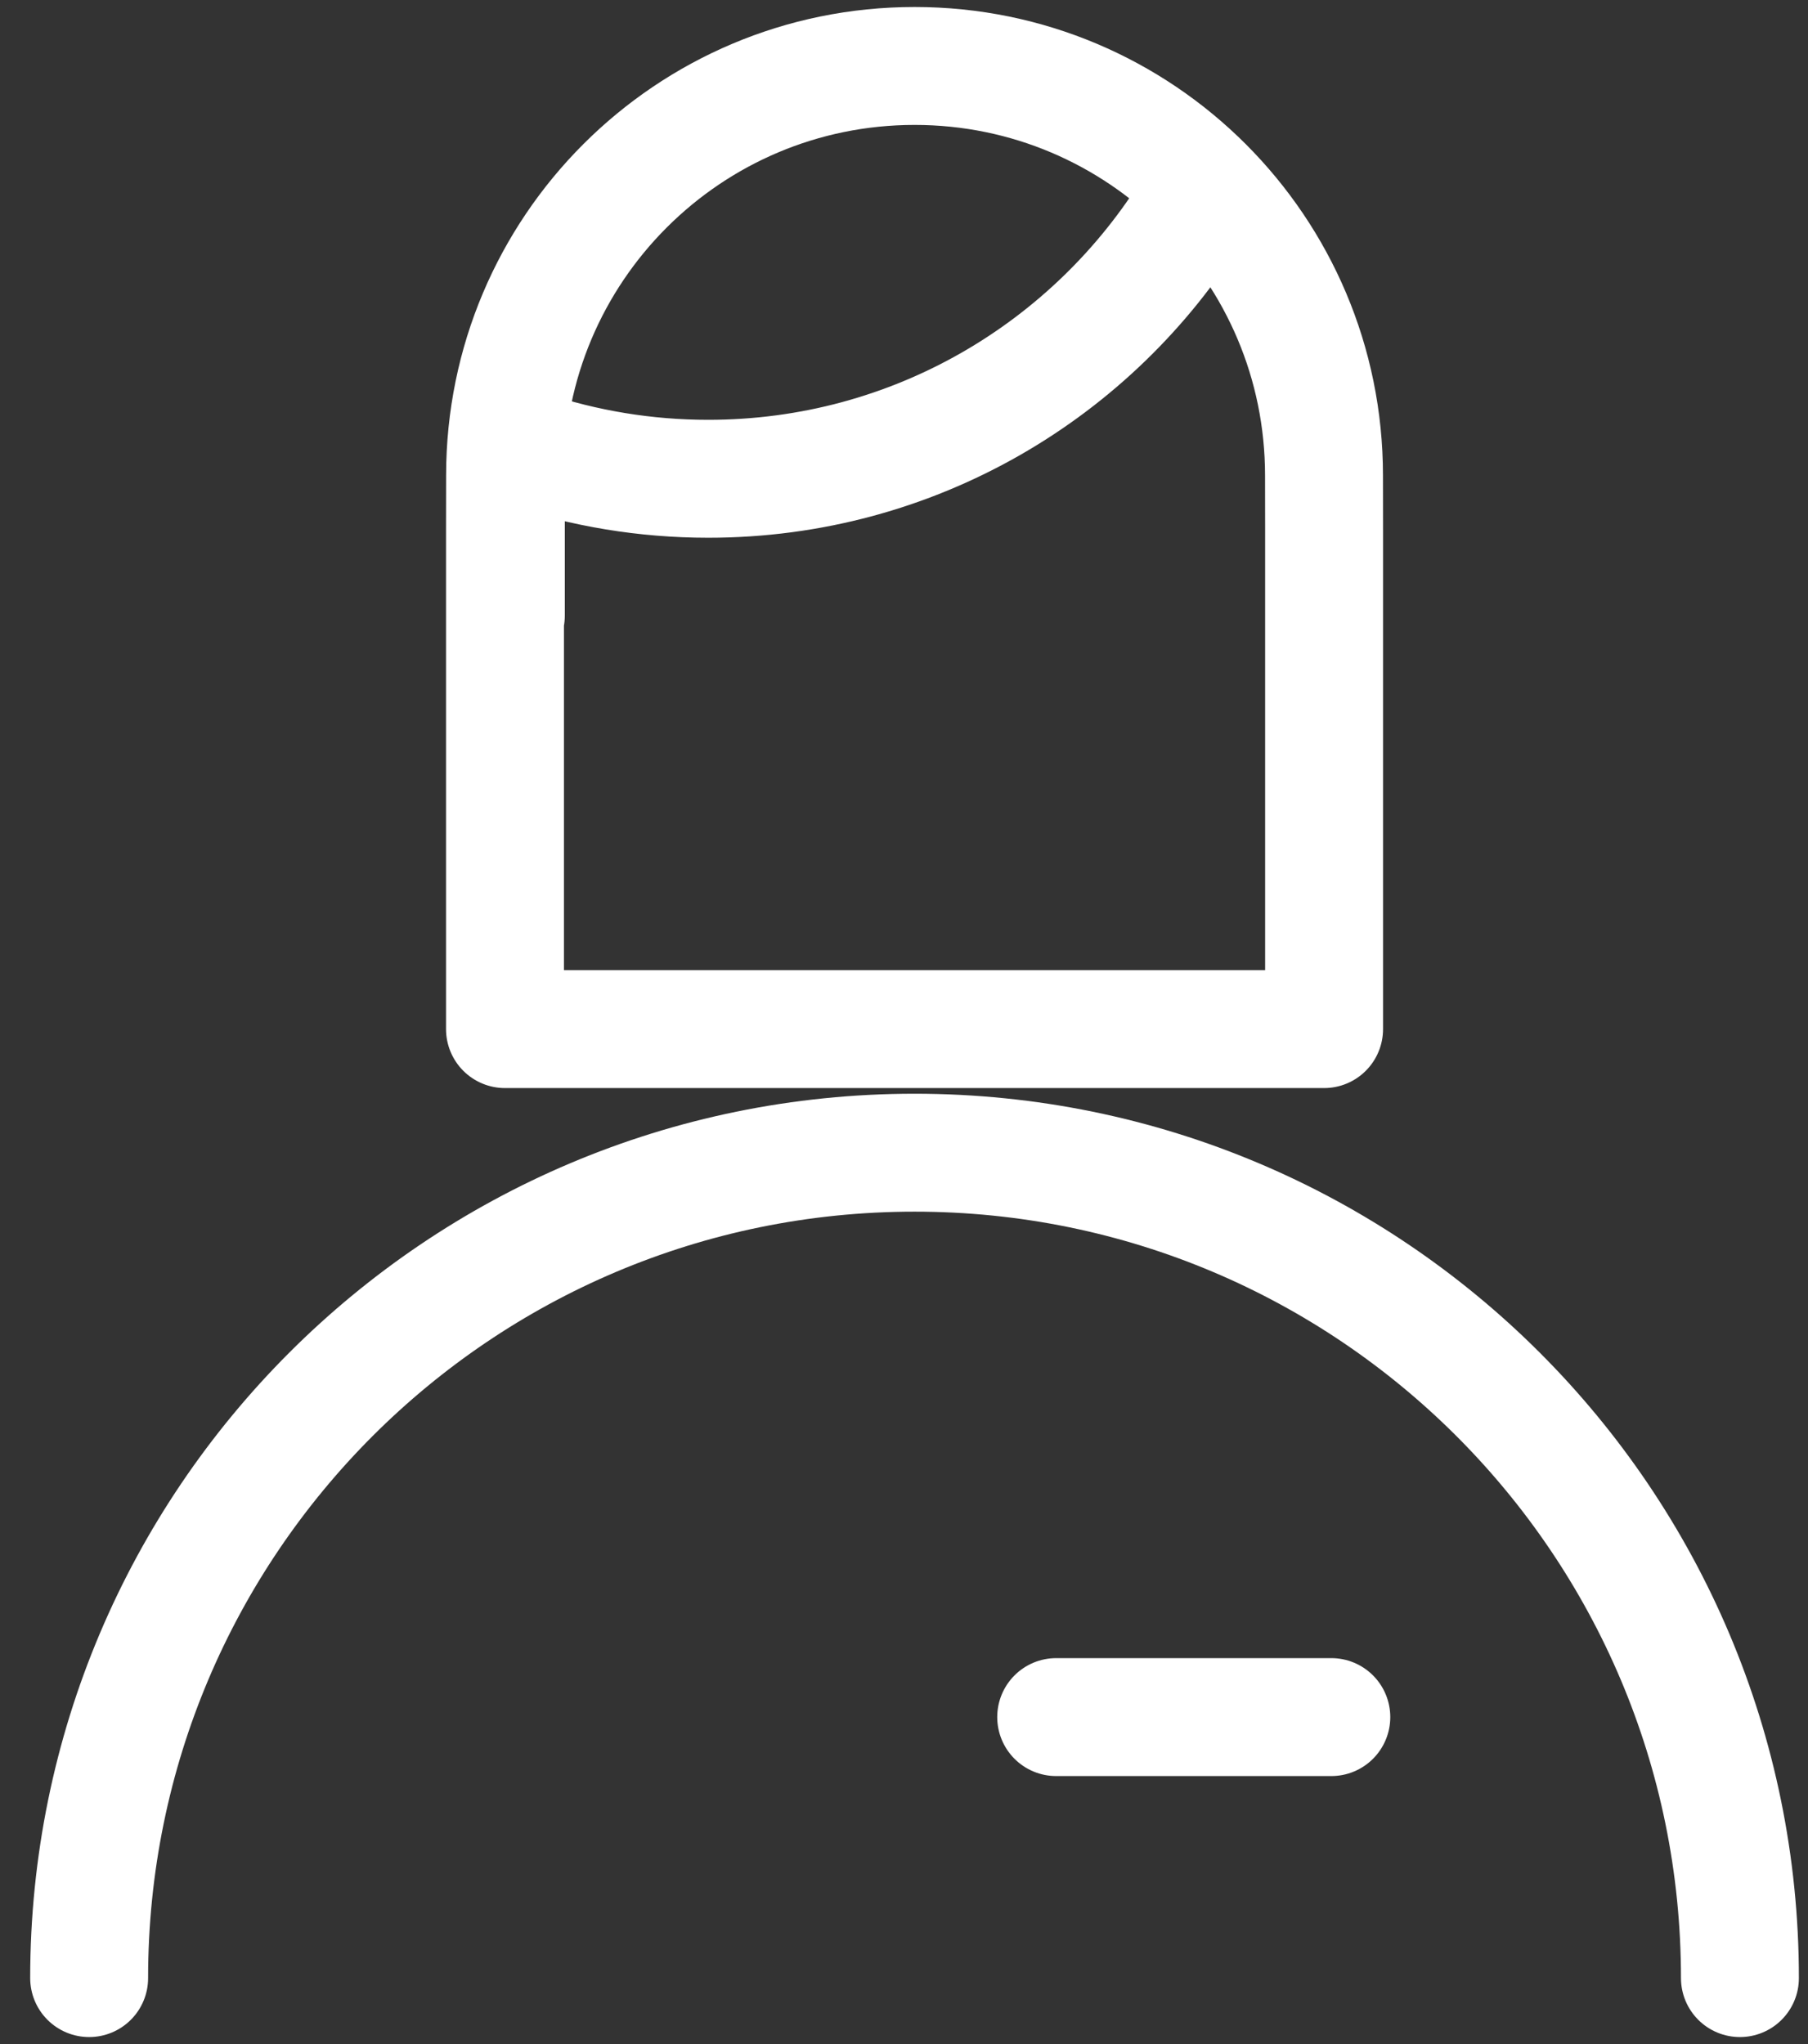<?xml version="1.0" encoding="UTF-8"?>
<svg width="23px" height="26px" viewBox="0 0 23 26" version="1.1" xmlns="http://www.w3.org/2000/svg" xmlns:xlink="http://www.w3.org/1999/xlink">
    <rect x="0" y="0" width="23" height="26" fill="#333333" stroke="none"/>
    <!-- Generator: Sketch 51.1 (57501) - http://www.bohemiancoding.com/sketch -->
    <title>Stroke 1</title>
    <desc>Created with Sketch.</desc>
    <defs></defs>
    <g id="Homepage" stroke="none" stroke-width="1" fill="none" fill-rule="evenodd" stroke-linecap="round" stroke-linejoin="round">
        <g id="Invimed_-FAQ-1440" transform="translate(-1195, -350)" stroke="#fff" stroke-width="1.5">
            <g id="tabs" transform="translate(135, 310)">
                <g id="item-05" transform="translate(1004, 30)">
                    <g id="icon--white" transform="translate(45, 0)">
                        <path d="M27.936,31.841 L24.436,31.841 L27.936,31.841 Z M27.844,16.758 L27.844,23.09 L17.424,23.09 L17.424,16.758 L17.425,16.048 C17.425,13.17 19.757,10.839 22.635,10.839 C25.512,10.839 27.843,13.17 27.843,16.048 L27.844,16.758 Z M26.189,12.63 C24.915,14.706 22.624,16.09 20.01,16.09 C19.205,16.09 18.432,15.958 17.708,15.717 M33.134,35.161 C33.134,29.362 28.433,24.662 22.634,24.662 C16.834,24.662 12.134,29.362 12.134,35.161 M17.435,17.831 L17.435,16.178 L17.435,17.831 Z" id="Stroke-1"></path>
                    </g>
                </g>
            </g>
        </g>
    </g>
</svg>